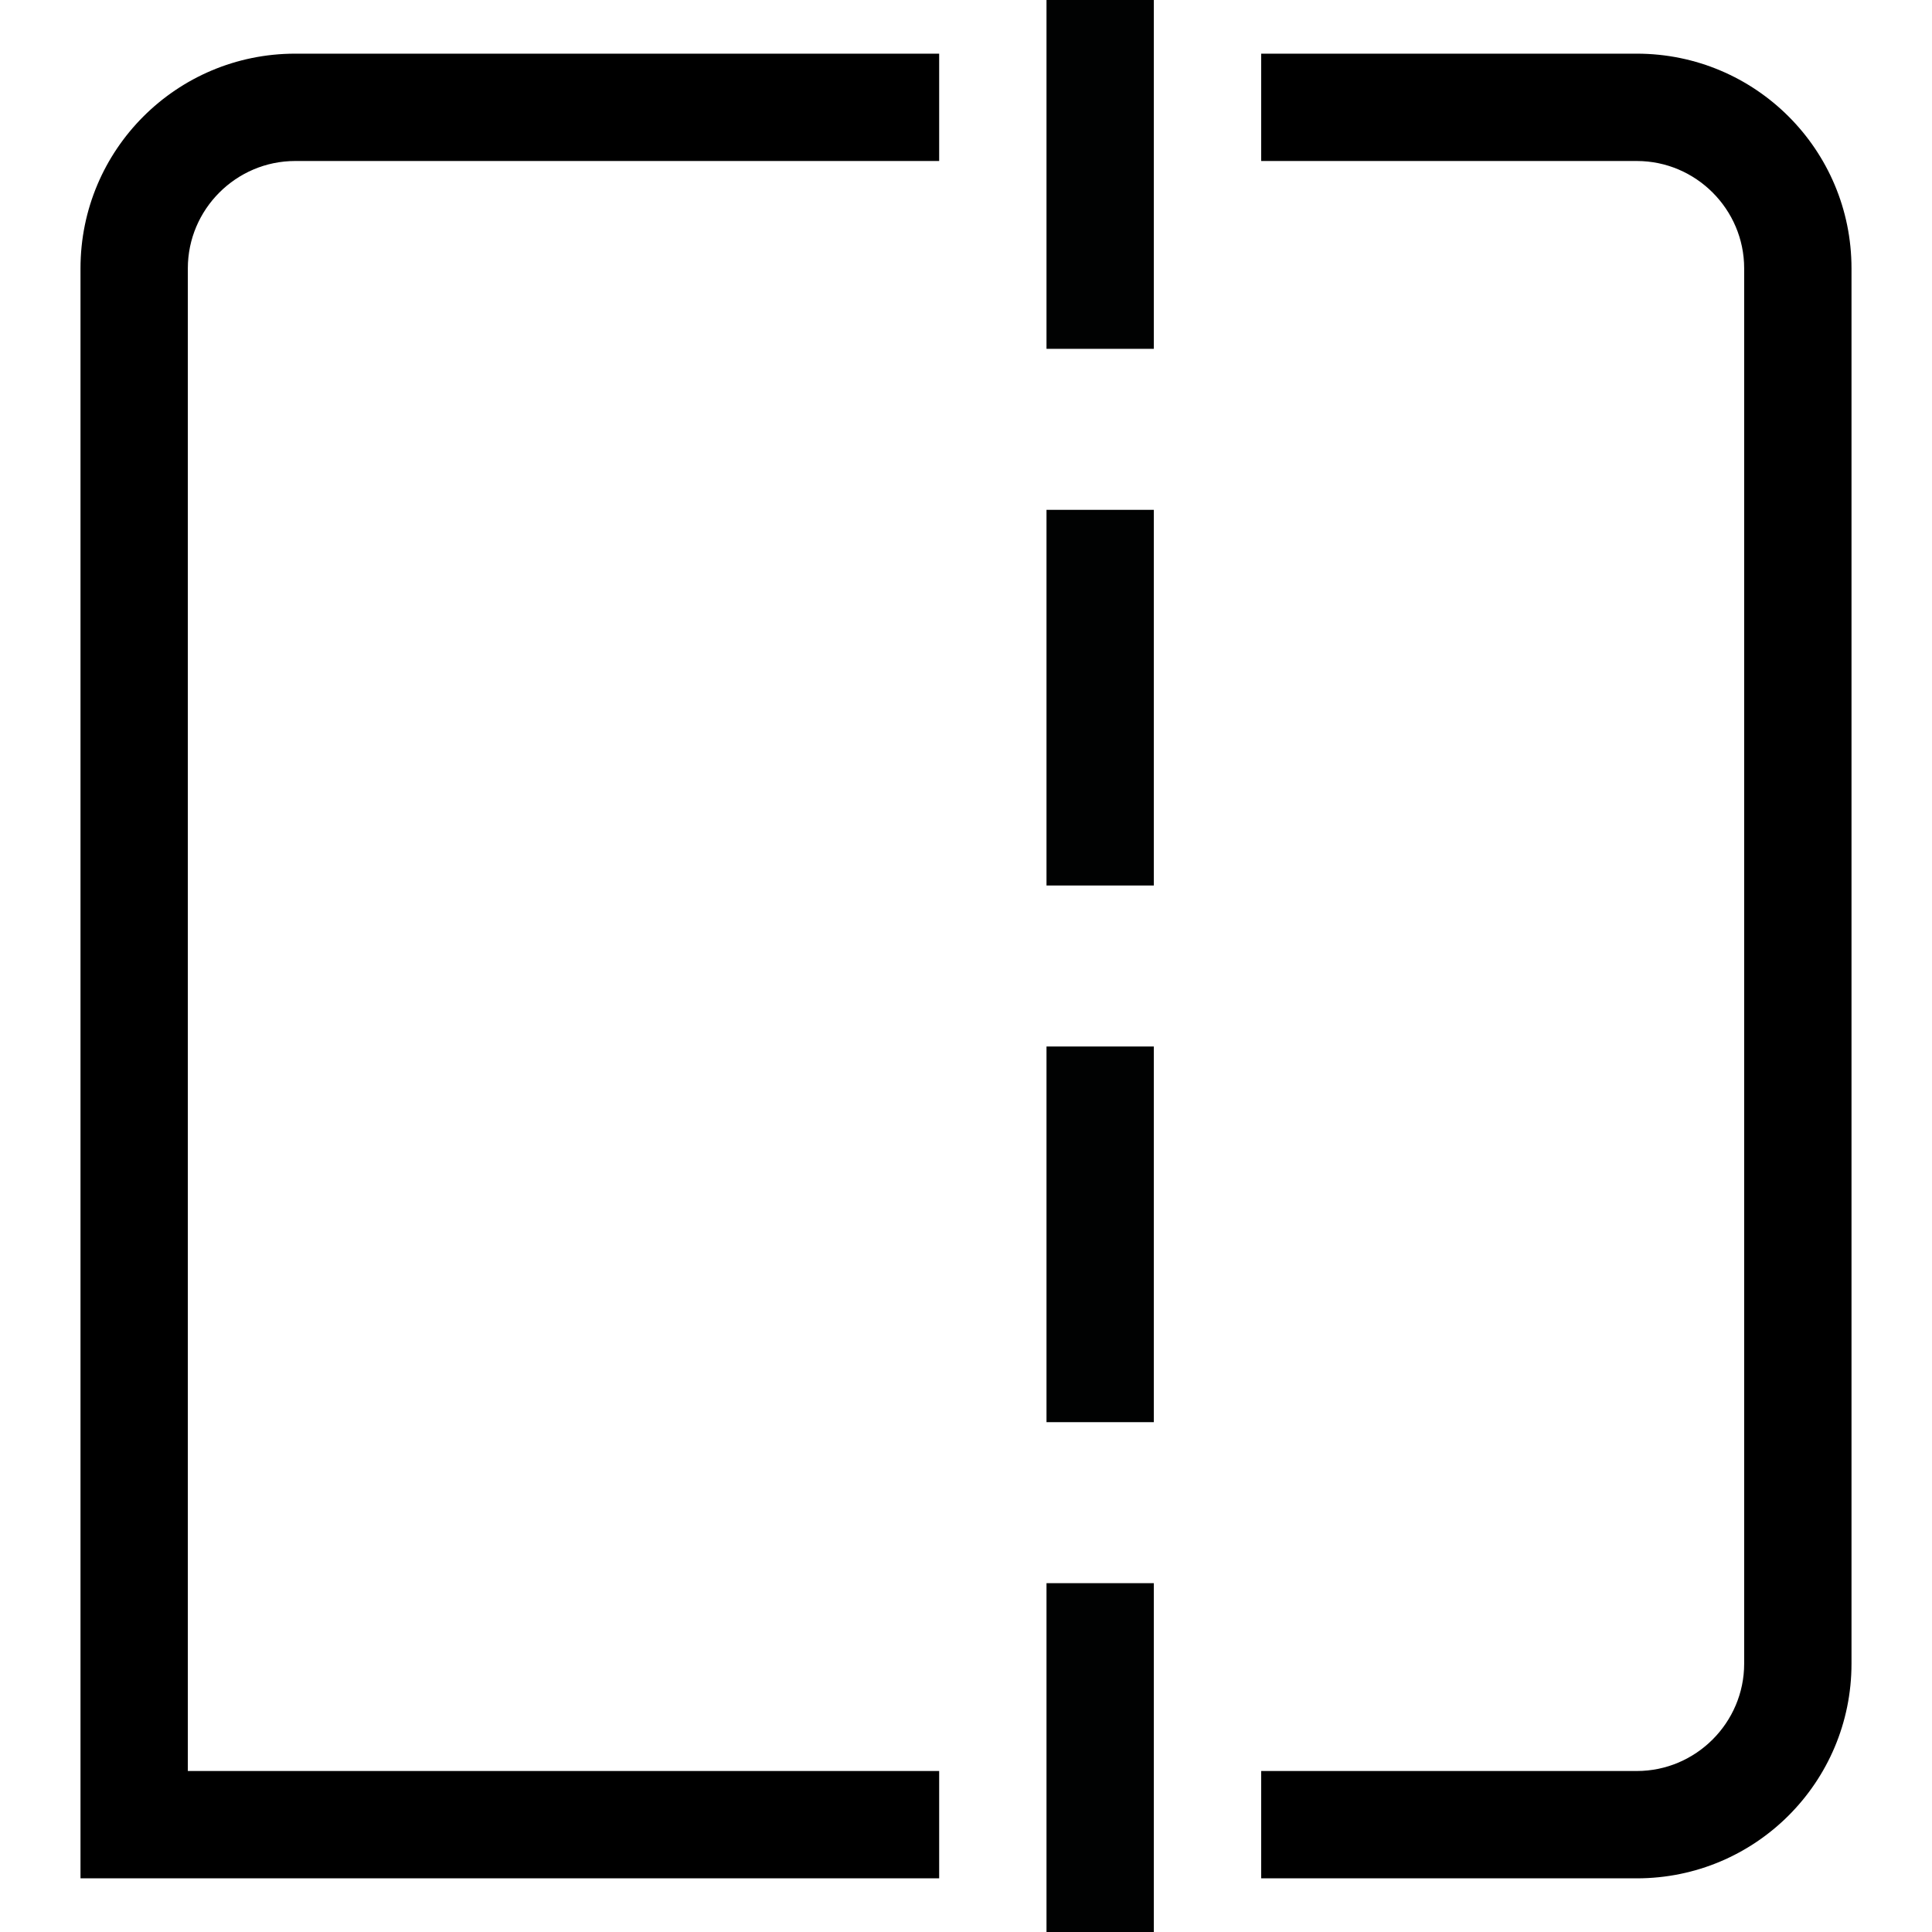 <?xml version="1.0" encoding="utf-8"?>
<!-- Generator: Adobe Illustrator 27.9.2, SVG Export Plug-In . SVG Version: 6.00 Build 0)  -->
<svg version="1.1" id="Capa_1" xmlns="http://www.w3.org/2000/svg" xmlns:xlink="http://www.w3.org/1999/xlink" x="0px" y="0px"
	 viewBox="0 0 36 36" style="enable-background:new 0 0 36 36;" xml:space="preserve">
<style type="text/css">
	.st0{fill:#020203;}
	.st1{fill:none;}
	.st2{fill:#010202;}
	.st3{fill:none;stroke:#010202;stroke-width:2;stroke-miterlimit:10;}
	.st4{fill:none;stroke:#020203;stroke-width:2;stroke-miterlimit:10;}
	.st5{fill:#020303;}
	.st6{fill:none;stroke:#000000;stroke-width:2;stroke-miterlimit:10;}
	.st7{fill:#9D9D9C;}
	.st8{fill:none;stroke:#9D9D9C;stroke-width:0.7;stroke-linecap:round;stroke-linejoin:round;stroke-miterlimit:10;}
	.st9{fill:none;stroke:#9B9A9A;stroke-width:0.7;stroke-linecap:round;stroke-linejoin:round;stroke-miterlimit:10;}
	.st10{fill:none;stroke:#9D9D9C;stroke-width:0.75;stroke-miterlimit:10;}
	.st11{fill:none;stroke:#9D9D9C;stroke-width:0.75;stroke-linecap:round;stroke-linejoin:round;stroke-miterlimit:10;}
	.st12{fill:none;stroke:#9D9D9C;stroke-width:0.7;stroke-miterlimit:10;}
	.st13{fill:none;stroke:#9D9D9C;stroke-width:0.7;stroke-linecap:round;stroke-miterlimit:10;}
	.st14{fill:#9B9A9A;}
	.st15{fill:#878787;}
	.st16{fill:#9C9B9B;}
	.st17{fill-rule:evenodd;clip-rule:evenodd;fill:#9D9D9C;}
	.st18{fill:none;stroke:#9D9D9C;stroke-width:0.567;stroke-miterlimit:10;}
	.st19{fill:none;stroke:#9D9D9C;stroke-width:0.425;stroke-miterlimit:10;}
	.st20{fill:#8C4393;}
</style>
<g>
	<path d="M3.5,33V5c0-1.1,0.9-2,2-2h12V1h-12c-2.21,0-4,1.79-4,4v30h16v-2H3.5z"/>
	<path d="M30.5,1h-7v2h7c1.1,0,2,0.9,2,2v26c0,1.1-0.9,2-2,2h-7v2h7c2.21,0,4-1.79,4-4V5C34.5,2.79,32.71,1,30.5,1z"/>
	<g>
		<rect x="19.5" y="-0.5" class="st2" width="2" height="7"/>
	</g>
	<g>
		<rect x="19.5" y="9.5" class="st2" width="2" height="7"/>
	</g>
	<g>
		<rect x="19.5" y="19.5" class="st2" width="2" height="7"/>
	</g>
	<g>
		<rect x="19.5" y="29.5" class="st2" width="2" height="7"/>
	</g>
</g>
</svg>
